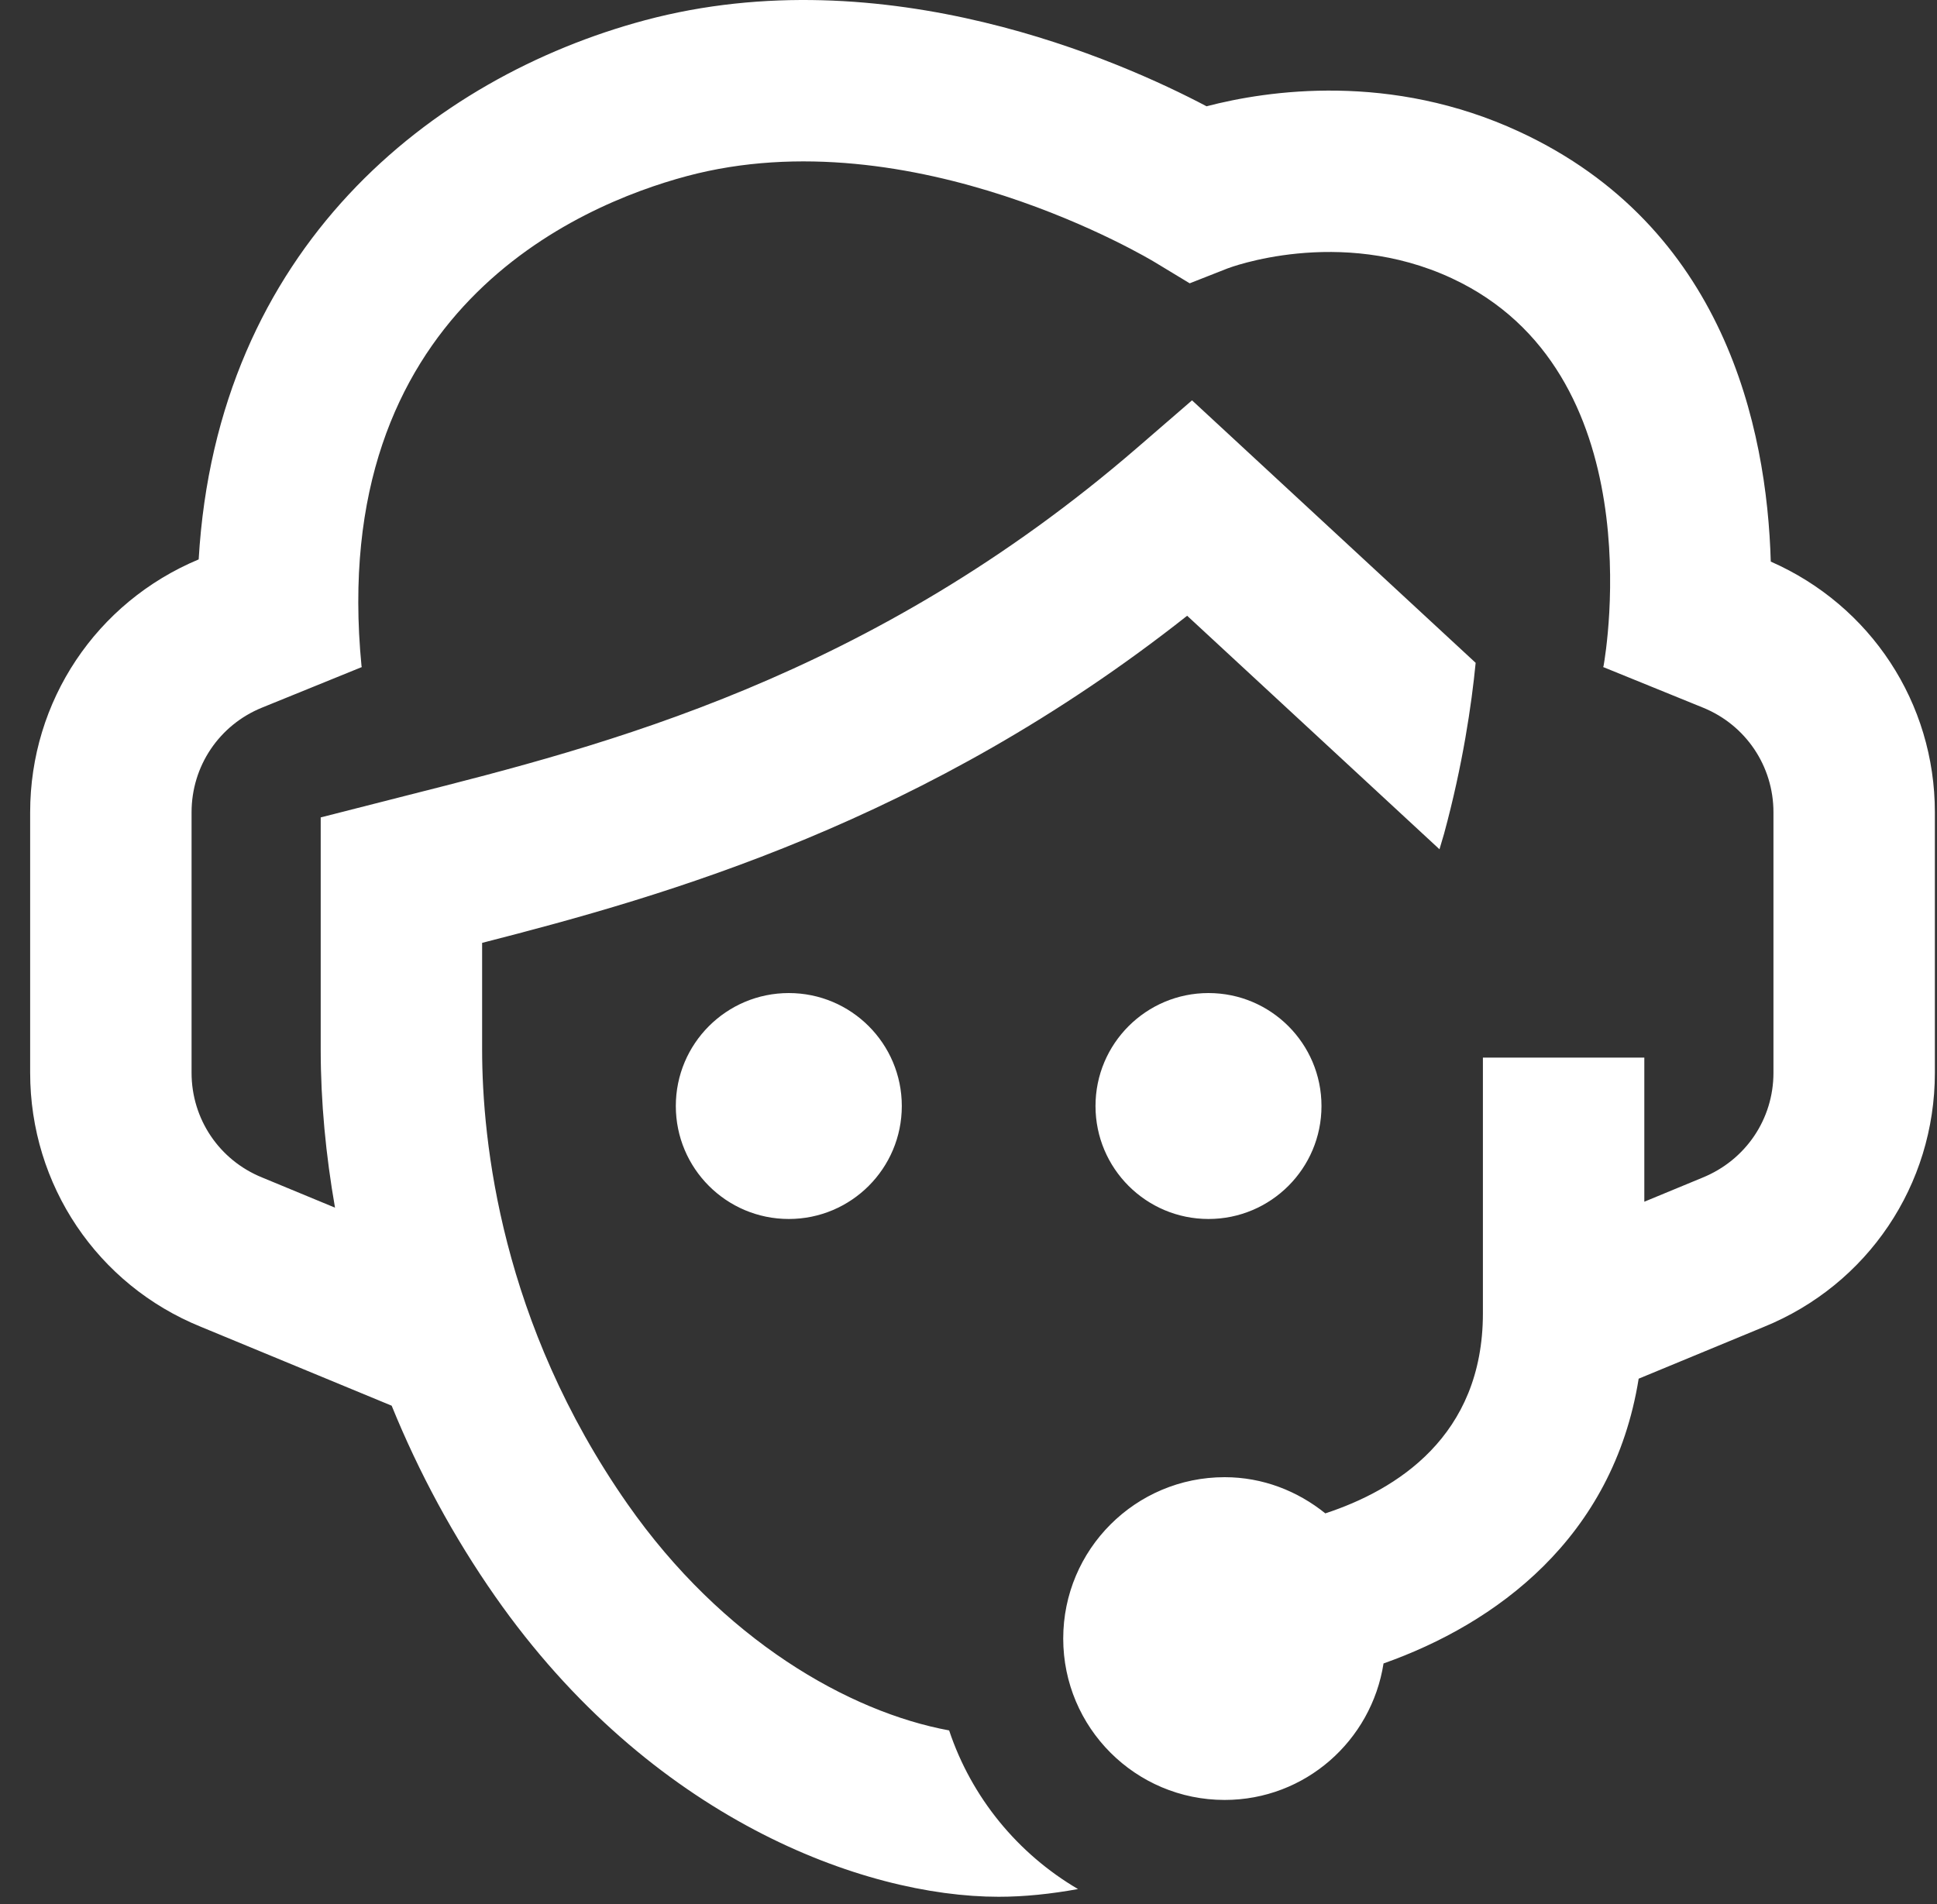 <svg width="60" height="59" viewBox="0 0 60 59" fill="none" xmlns="http://www.w3.org/2000/svg">
<rect x="0" y="0" width="60" height="59" fill="#333333" stroke="none"/>
<path d="M37.434 37.768C39.367 37.768 40.934 36.201 40.934 34.268C40.934 32.335 39.367 30.768 37.434 30.768C35.501 30.768 33.934 32.335 33.934 34.268C33.934 36.201 35.501 37.768 37.434 37.768ZM54.851 17.4C54.731 13.225 53.403 7.024 47.07 4.084C43.082 2.232 39.269 2.799 37.374 3.293C34.722 1.893 27.417 -1.362 19.979 0.627C13.376 2.396 6.72 7.688 6.154 17.332C2.982 18.659 0.934 21.722 0.934 25.167V33.239C0.934 36.714 3.014 39.805 6.219 41.107L12.132 43.553C12.975 45.625 14.047 47.613 15.336 49.458C20.137 56.33 26.739 58.768 30.934 58.768C31.731 58.768 32.556 58.681 33.392 58.529C31.528 57.436 30.095 55.696 29.4 53.614C26.306 53.044 22.384 50.815 19.435 46.595C15.519 40.989 14.934 35.365 14.934 32.511V29.213C20.658 27.749 28.69 25.462 36.773 19.078L44.589 26.313C44.638 26.151 44.686 25.991 44.731 25.832C45.309 23.706 45.584 21.824 45.709 20.541L45.709 20.536L36.924 12.404L35.232 13.867C26.969 21.01 18.702 23.102 12.665 24.63L9.934 25.326V32.511C9.934 34.149 10.093 35.79 10.377 37.417L8.116 36.481C6.79 35.942 5.934 34.67 5.934 33.239V25.167C5.934 23.736 6.79 22.464 8.115 21.925L11.209 20.667L11.199 20.644C10.126 9.661 17.885 6.365 21.273 5.457C28.274 3.583 35.698 8.08 35.768 8.122L36.852 8.778L38.021 8.318C38.054 8.305 41.469 6.996 44.964 8.619C51.2 11.514 49.758 20.152 49.671 20.636L49.659 20.667L52.752 21.925C54.077 22.464 54.934 23.736 54.934 25.167V33.239C54.934 34.67 54.077 35.942 52.737 36.487L50.934 37.233V32.768H45.934V40.691C45.934 44.506 43.248 46.168 41.053 46.889C40.196 46.199 39.12 45.768 37.934 45.768C35.172 45.768 32.934 48.007 32.934 50.768C32.934 53.529 35.172 55.768 37.934 55.768C40.431 55.768 42.483 53.931 42.856 51.539C46.329 50.311 49.966 47.665 50.759 42.716L54.633 41.113C57.853 39.805 59.934 36.714 59.934 33.239V25.167C59.934 21.774 57.942 18.759 54.851 17.4ZM20.934 34.268C20.934 36.201 22.5 37.768 24.434 37.768C26.367 37.768 27.934 36.201 27.934 34.268C27.934 32.335 26.367 30.768 24.434 30.768C22.5 30.768 20.934 32.335 20.934 34.268Z" fill="white"/>
</svg>
